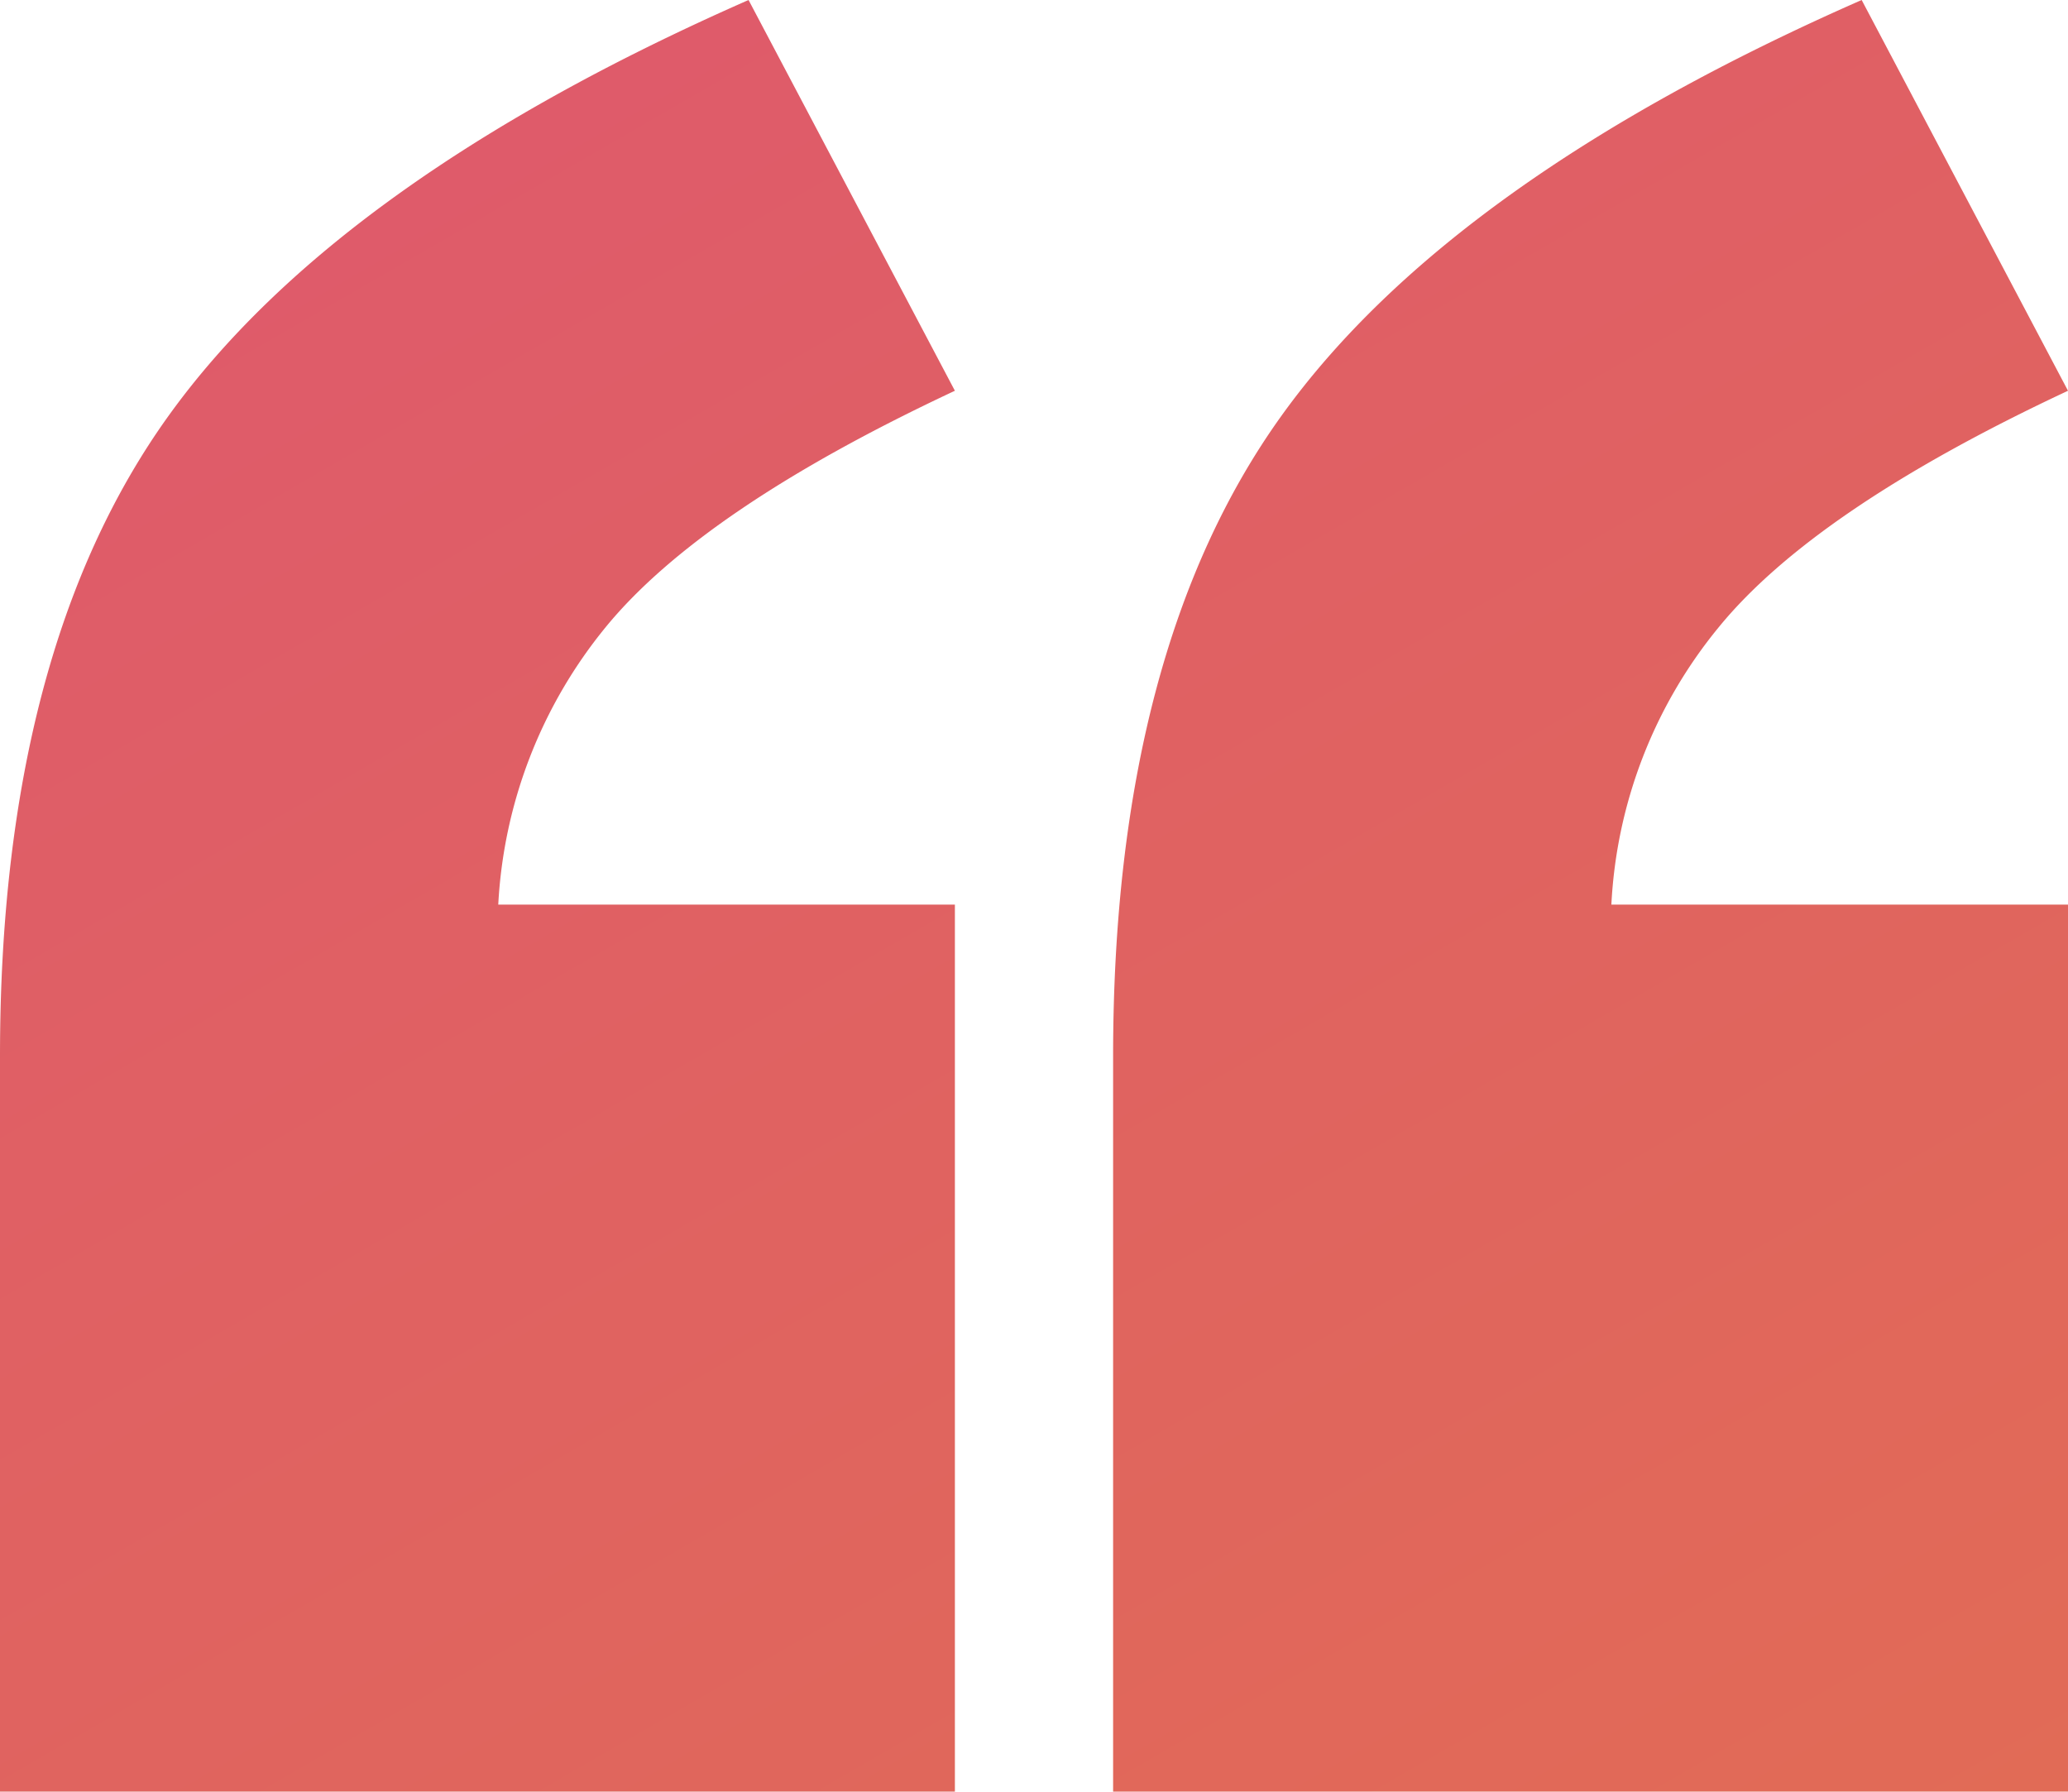 <svg id="Layer_1" data-name="Layer 1" xmlns="http://www.w3.org/2000/svg" xmlns:xlink="http://www.w3.org/1999/xlink" viewBox="0 0 89.4 77.44"><defs><style>.cls-1{fill:url(#linear-gradient);}</style><linearGradient id="linear-gradient" x1="21.19" y1="5.73" x2="69.29" y2="89.05" gradientUnits="userSpaceOnUse"><stop offset="0" stop-color="#df5b6a"/><stop offset="1" stop-color="#e16b56"/></linearGradient></defs><title>quotes</title><path class="cls-1" d="M41.28,77.44H0V45.65Q0,28.08,7.31,17.94T32.36,0l8.92,16.89Q30.37,22,26.19,27.1a20.64,20.64,0,0,0-4.65,12H41.28Zm48.12,0H48.12V45.65q0-17.57,7.3-27.71T80.48,0L89.4,16.89Q78.48,22,74.31,27.1a20.51,20.51,0,0,0-4.65,12H89.4Z"/></svg>